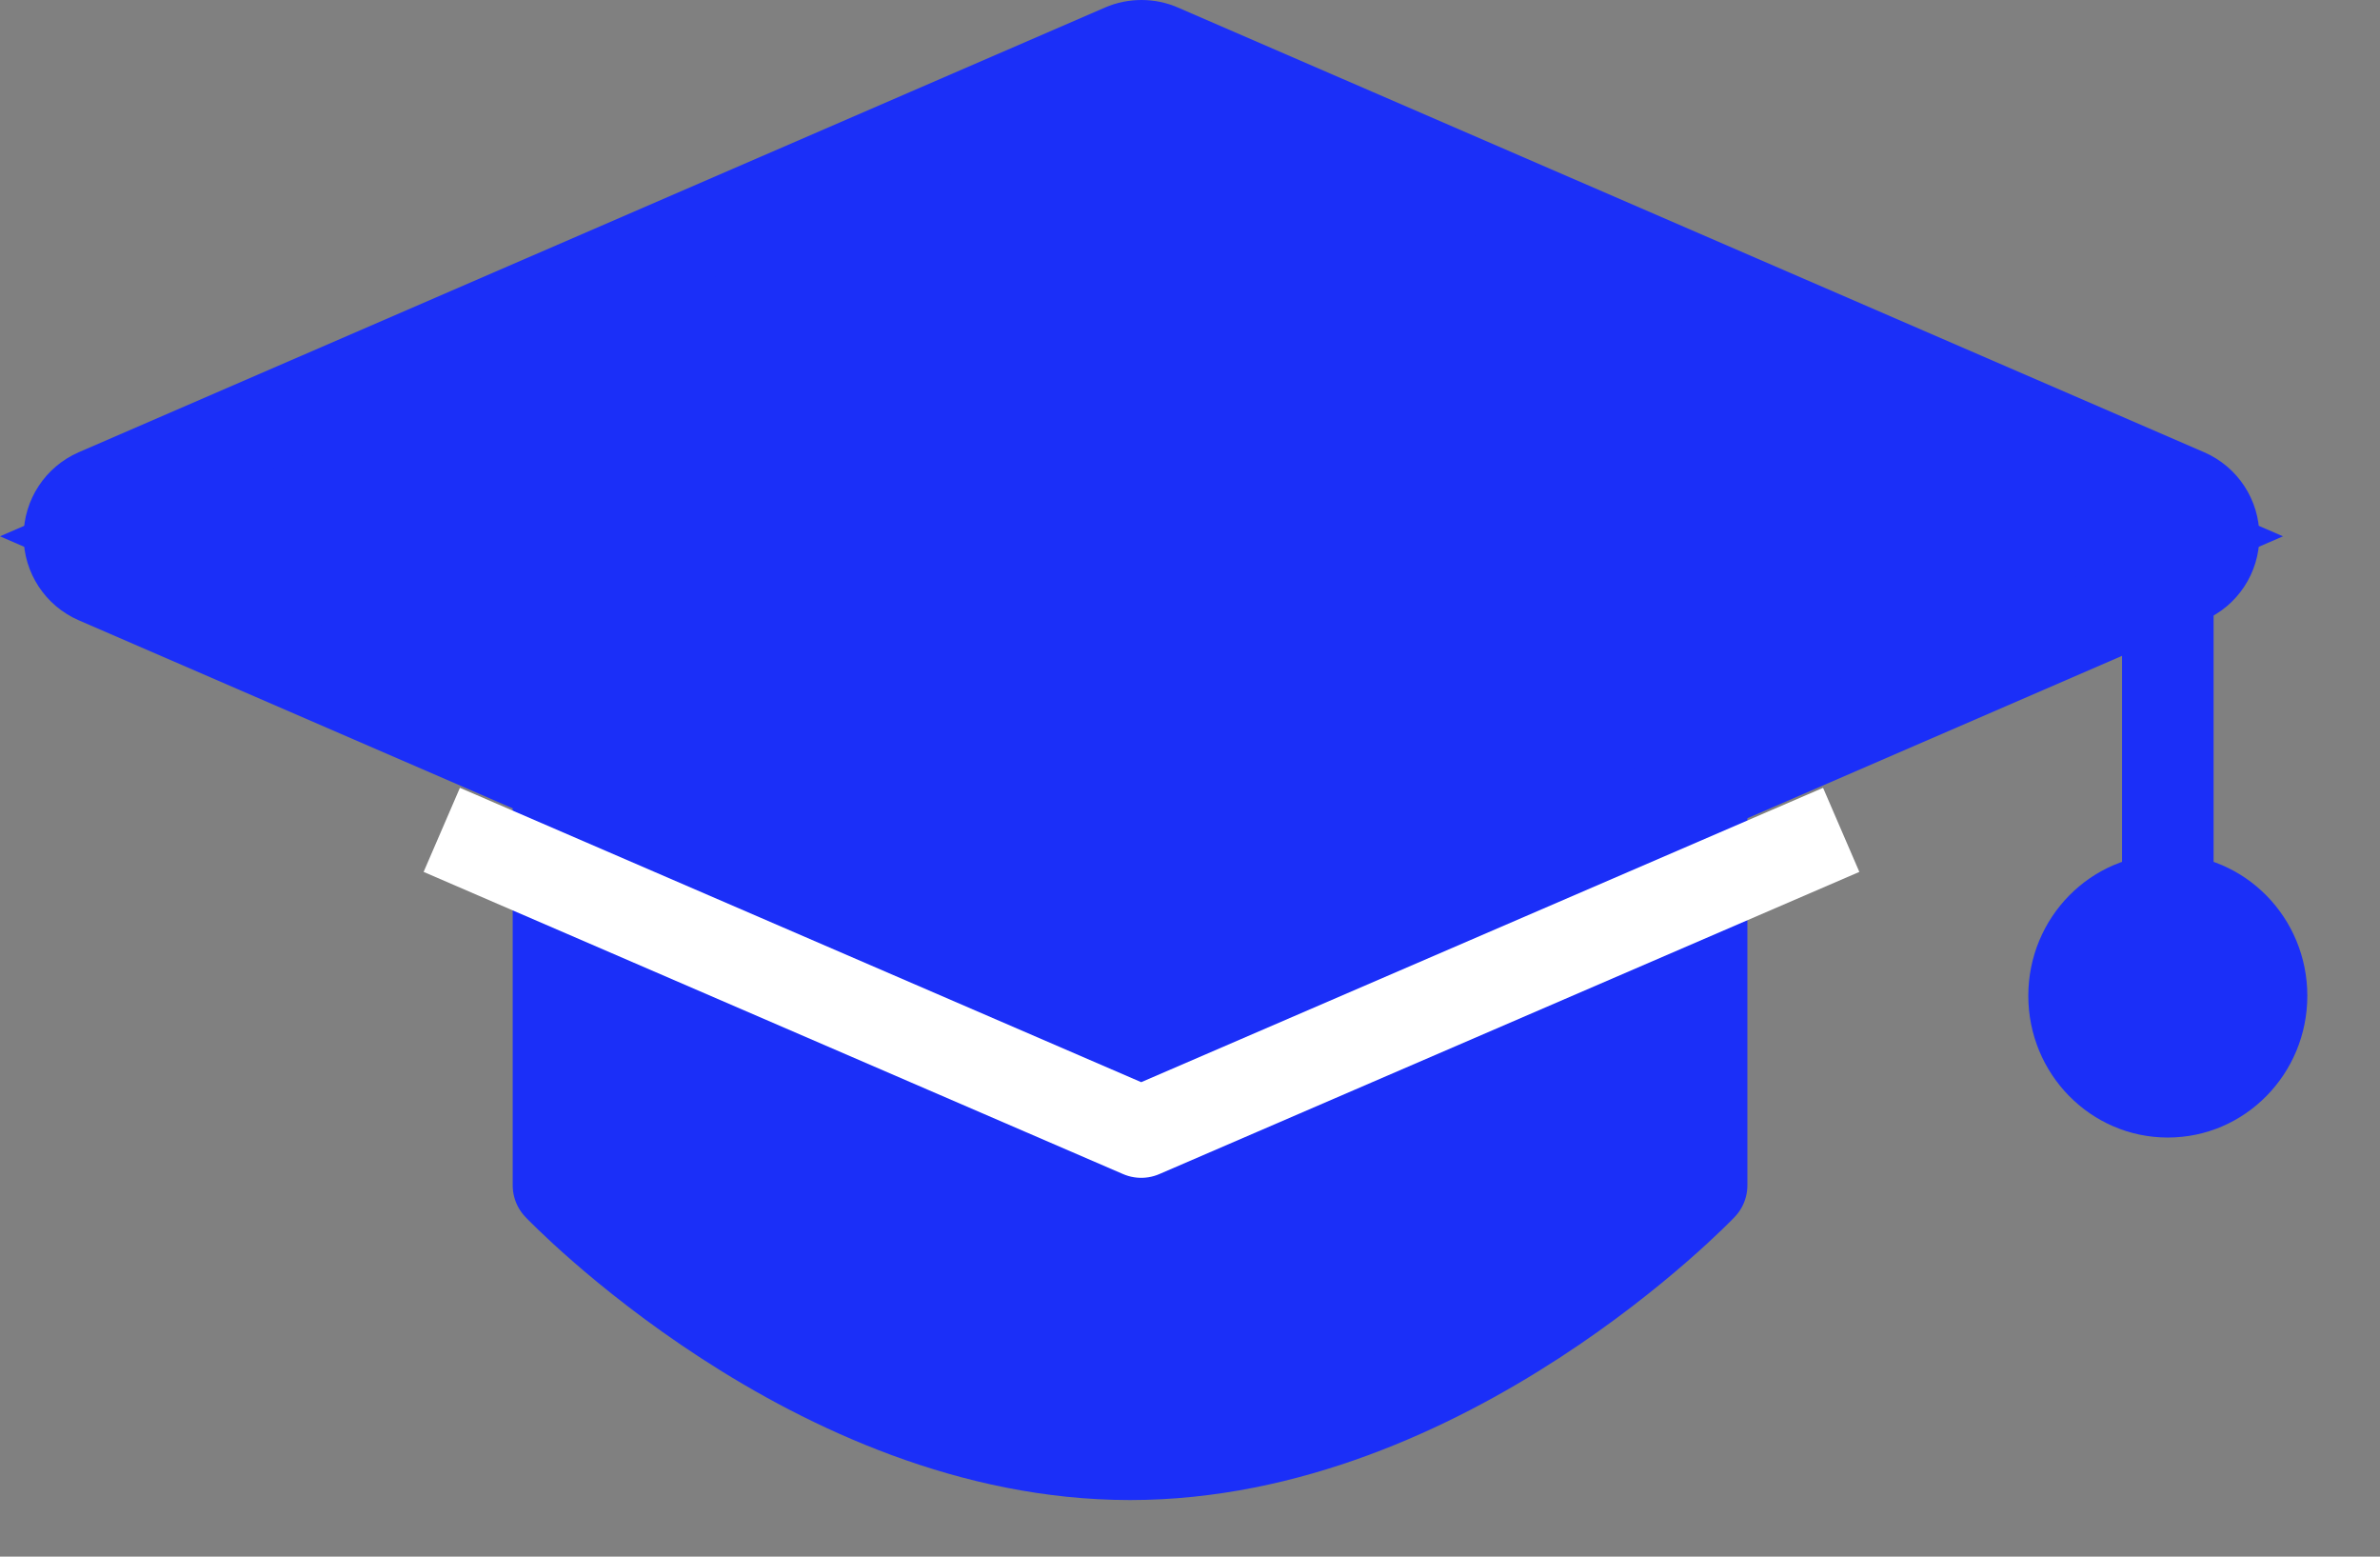 <svg width="26" height="17" viewBox="0 0 26 17" fill="none" xmlns="http://www.w3.org/2000/svg">
<rect x="0" y="0" width="26" height="17" fill="#808080" stroke="none"/>
<path d="M12.47 11.258L12.271 11.172L1.059 6.316L0 5.857L1.059 5.398L12.271 0.541L12.47 0.455L12.669 0.541L23.881 5.398L24.94 5.857L23.881 6.316L12.669 11.172L12.47 11.258Z" fill="#1B2FF8"/>
<path d="M12.47 1L1.258 5.857L12.47 10.714L23.682 5.857L12.47 1ZM12.47 0C12.605 0 12.741 0.027 12.867 0.082L24.079 4.939C24.445 5.098 24.682 5.458 24.682 5.857C24.682 6.255 24.445 6.616 24.079 6.774L12.867 11.631C12.614 11.741 12.326 11.741 12.072 11.631L0.86 6.774C0.495 6.616 0.258 6.255 0.258 5.857C0.258 5.458 0.495 5.098 0.86 4.939L12.072 0.082C12.199 0.027 12.335 0 12.47 0Z" fill="#1B2FF8"/>
<path d="M6.101 8.745V12.945C6.101 12.945 8.901 15.882 12.345 15.882C15.789 15.882 18.589 12.945 18.589 12.945V8.745" fill="#1B2FF8"/>
<path d="M6.101 8.745V12.945C6.101 12.945 8.901 15.882 12.345 15.882C15.789 15.882 18.589 12.945 18.589 12.945V8.745" stroke="#1B2FF8" stroke-linecap="round" stroke-linejoin="round"/>
<path d="M23.682 6.076V10.711" stroke="#1B2FF8" stroke-linecap="round" stroke-linejoin="round"/>
<path d="M23.682 12.423C24.523 12.423 25.206 11.73 25.206 10.875C25.206 10.02 24.523 9.327 23.682 9.327C22.84 9.327 22.158 10.02 22.158 10.875C22.158 11.73 22.84 12.423 23.682 12.423Z" fill="#1B2FF8"/>
<path d="M4.826 9.063L12.467 12.363L20.114 9.063" stroke="white" stroke-linejoin="round"/>
</svg>
